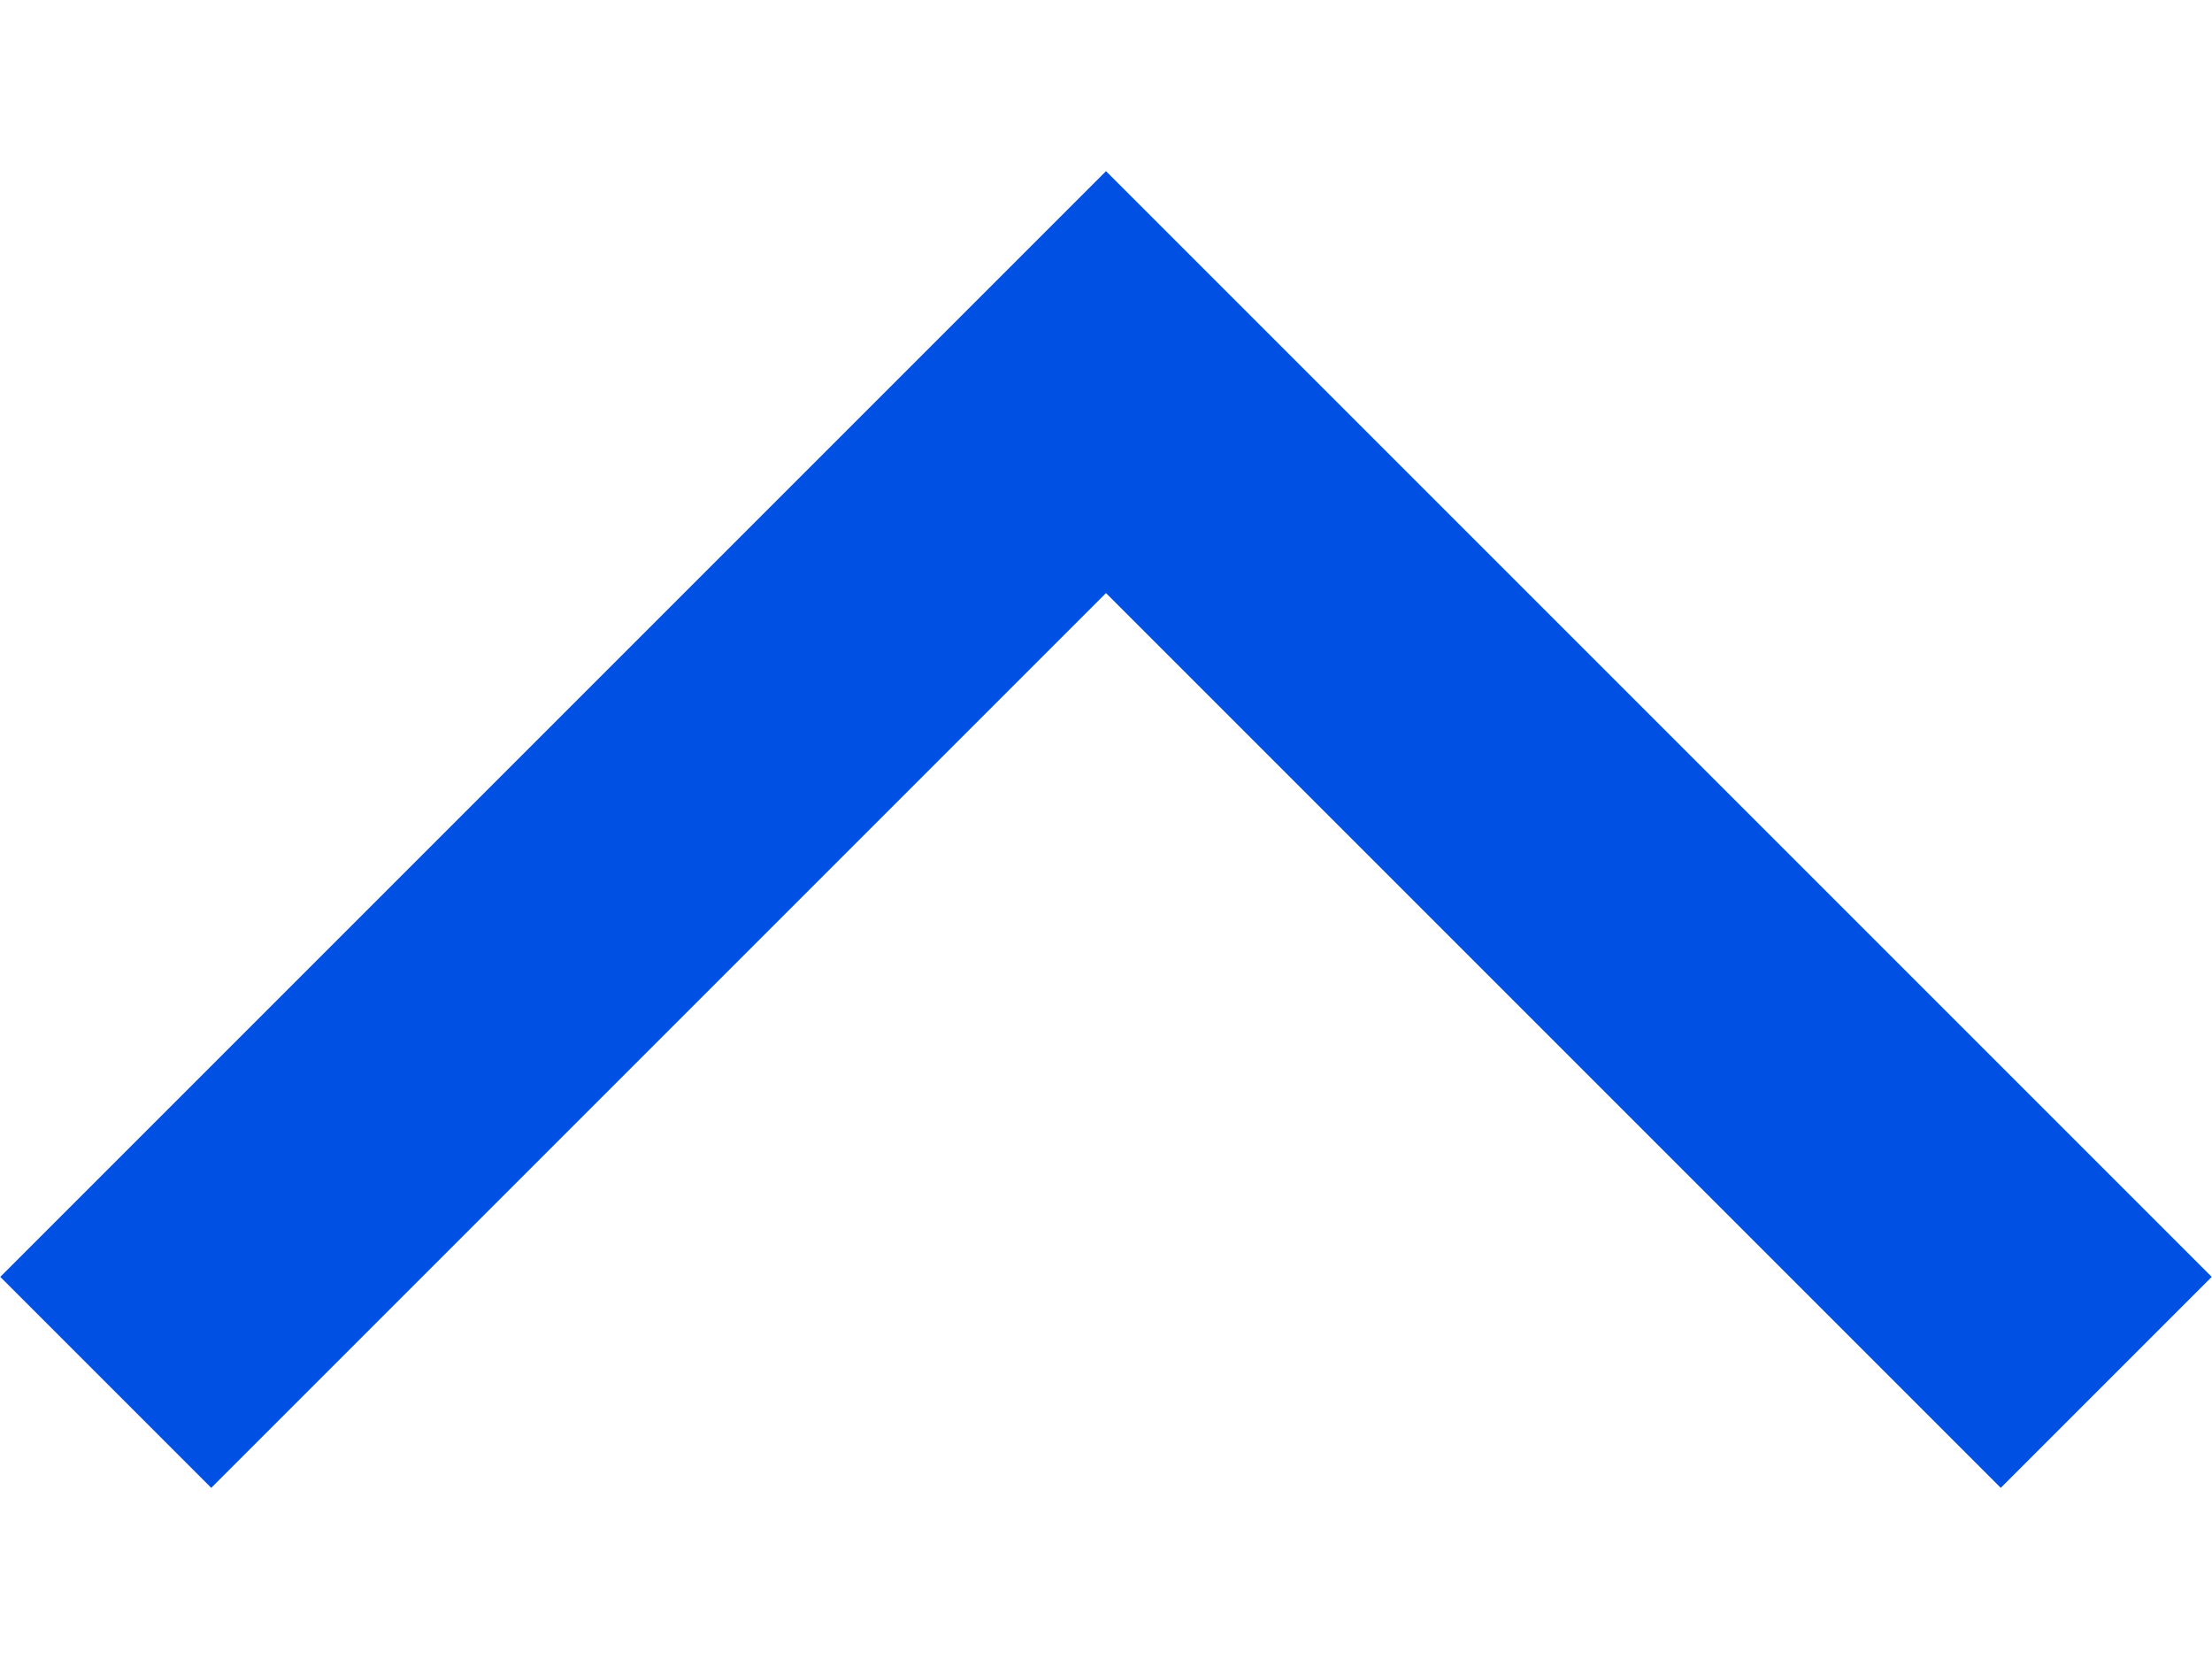 <svg width="8" height="6" viewBox="0 0 8 6" fill="none" xmlns="http://www.w3.org/2000/svg">
<g clip-path="url(#clip0_69_8045)">
<path d="M0.764 4.618L4 1.382L7.236 4.618" stroke="#0051E3" stroke-width="1.079" stroke-miterlimit="10" stroke-linecap="square"/>
</g>
<defs>
<clipPath id="clip0_69_8045">
<rect width="8" height="4.764" fill="white" transform="translate(0 0.618)"/>
</clipPath>
</defs>
</svg>
